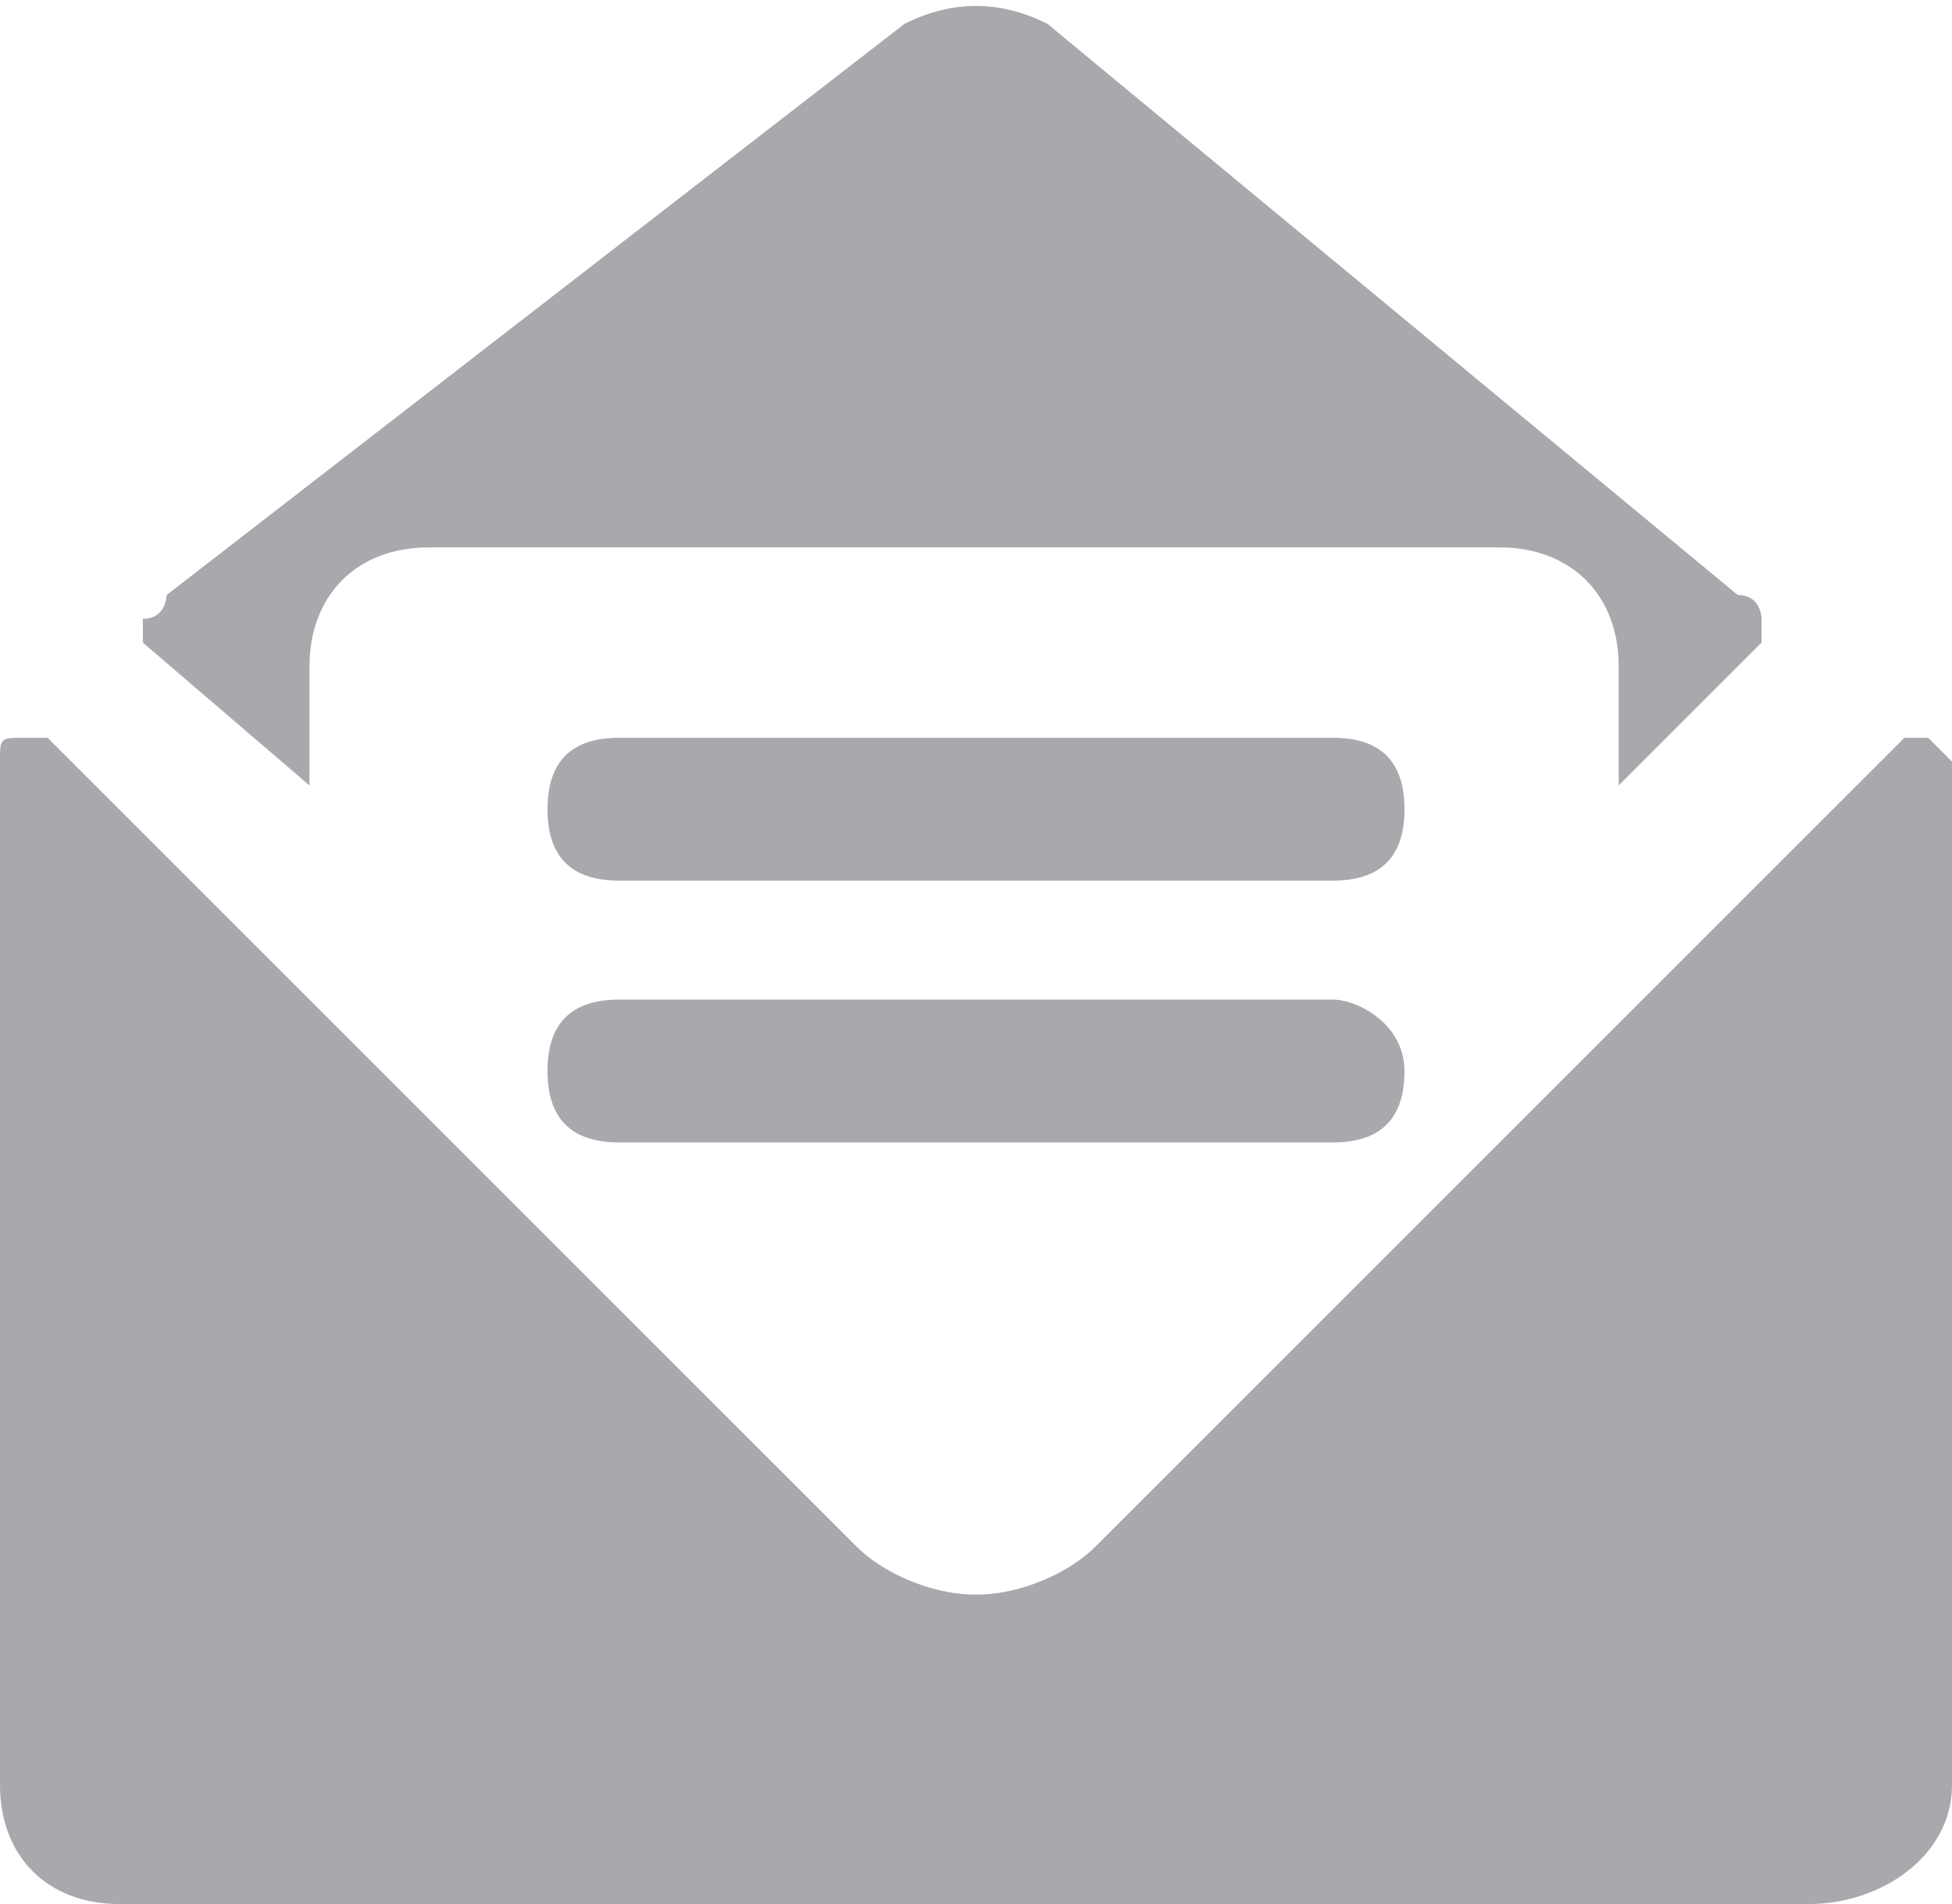 <svg xmlns="http://www.w3.org/2000/svg" xml:space="preserve" width="8.2" height="8" x="0" y="0" style="enable-background:new 0 0 8.2 8" version="1.1" viewBox="0 0 8.2 8"><style type="text/css">.st0{fill-rule:evenodd;clip-rule:evenodd;fill:#a7a9ac}</style><path d="M1.3 3.3v-.5c0-.3.2-.5.5-.5h4.5c.3 0 .5.2.5.5v.5l.6-.6v-.1s0-.1-.1-.1L4.4.1C4.2 0 4 0 3.8.1L.7 2.5s0 .1-.1.1v.1l.7.6zm4.3.9h-3c-.2 0-.3.1-.3.3 0 .2.1.3.3.3h3c.2 0 .3-.1.3-.3 0-.2-.2-.3-.3-.3zm0-1.1c.2 0 .3.1.3.3 0 .2-.1.3-.3.3h-3c-.2 0-.3-.1-.3-.3 0-.2.1-.3.3-.3h3zm2.5 0 .1.1v4.3c0 .3-.3.5-.6.5H.5C.2 8 0 7.8 0 7.5V3.2c0-.1 0-.1.1-.1h.1l3.4 3.4c.1.1.3.2.5.2s.4-.1.5-.2L8 3.1h.1z" class="st0"/></svg>